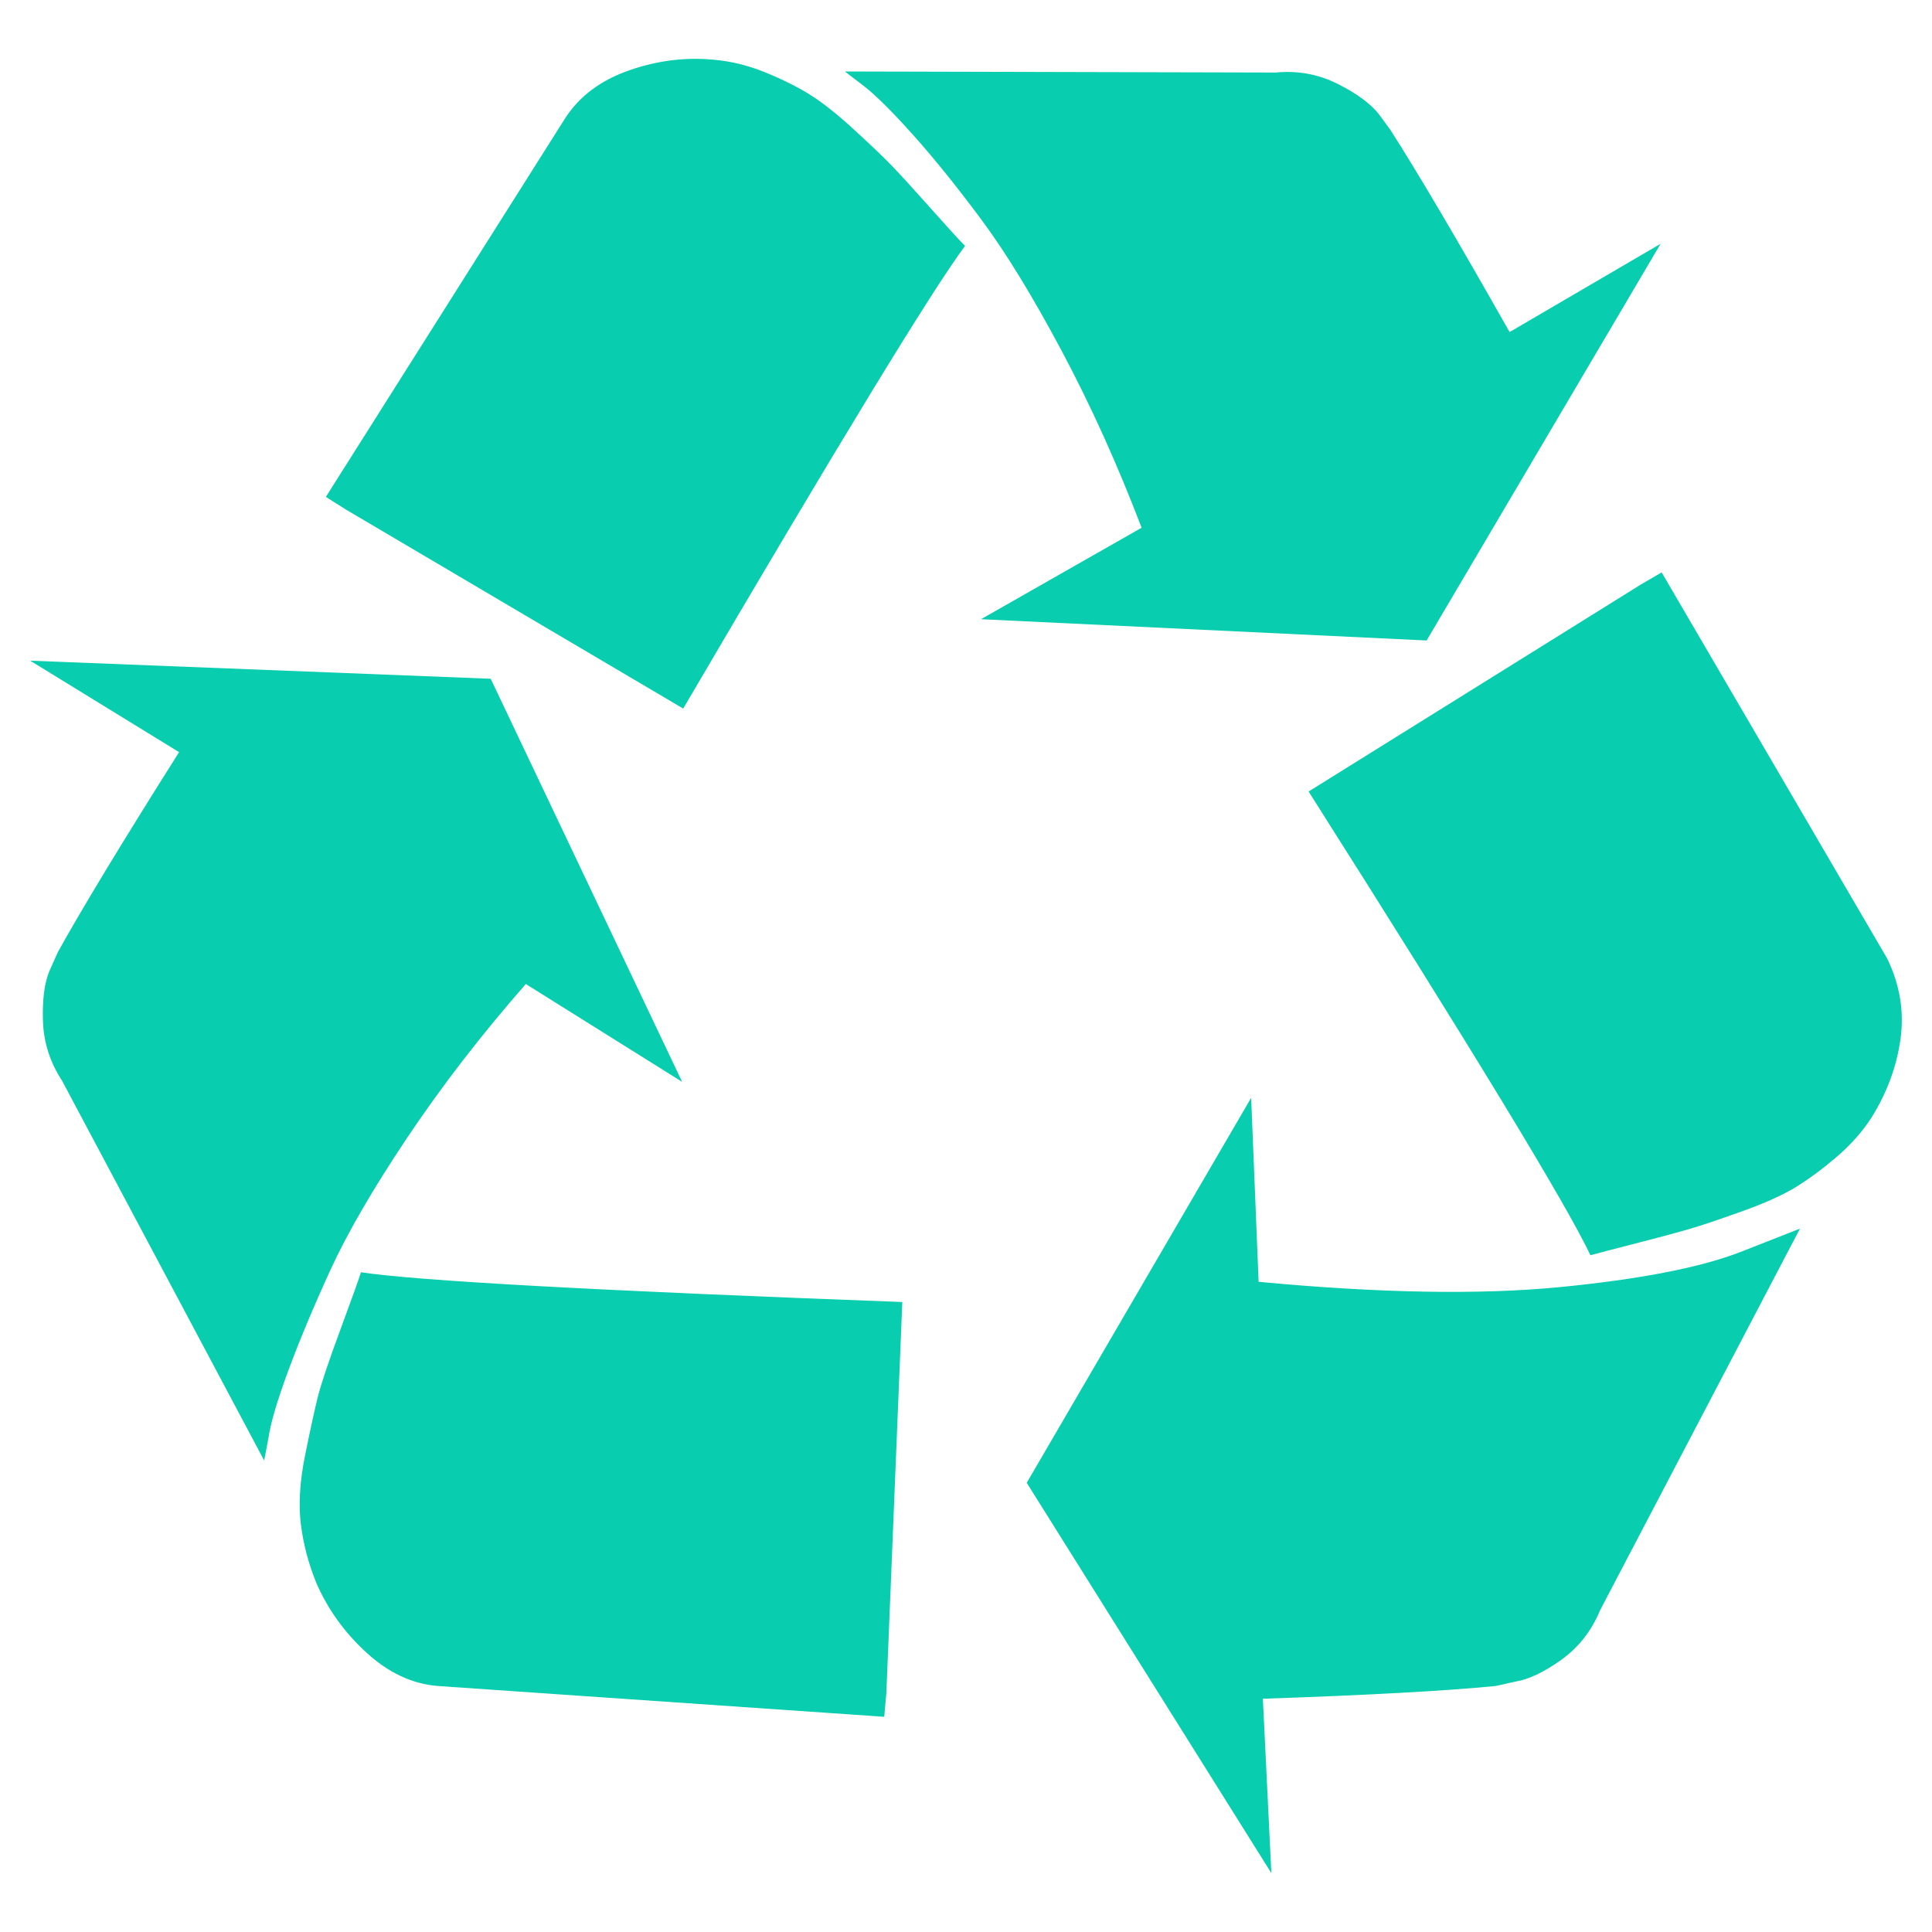 ﻿<?xml version="1.0" encoding="utf-8"?>
<!DOCTYPE svg PUBLIC "-//W3C//DTD SVG 1.1//EN" "http://www.w3.org/Graphics/SVG/1.1/DTD/svg11.dtd">
<svg xmlns="http://www.w3.org/2000/svg" xmlns:xlink="http://www.w3.org/1999/xlink" version="1.1" baseProfile="full" width="64" height="64" viewBox="0 0 64.00 64.00" enable-background="new 0 0 64.00 64.00" xml:space="preserve">
	<path fill="#08CDAE" fill-opacity="1" stroke-width="1.333" stroke-linejoin="miter" d="M 29.89,43.131L 29.361,56.096L 29.291,56.871L 14.494,55.85C 13.648,55.779 12.861,55.409 12.133,54.74C 11.405,54.071 10.853,53.301 10.477,52.432C 10.219,51.798 10.049,51.152 9.966,50.495C 9.884,49.837 9.931,49.074 10.107,48.204C 10.283,47.335 10.424,46.69 10.53,46.267C 10.636,45.844 10.888,45.092 11.288,44.012C 11.687,42.931 11.91,42.309 11.957,42.145C 13.789,42.426 19.767,42.755 29.89,43.131 Z M 16.255,22.485L 22.597,35.838L 17.418,32.597C 15.938,34.288 14.629,35.985 13.489,37.688C 12.35,39.391 11.499,40.859 10.935,42.092C 10.371,43.325 9.908,44.435 9.544,45.421C 9.18,46.408 8.962,47.148 8.892,47.641L 8.751,48.381L 2.057,35.803C 1.658,35.192 1.446,34.535 1.423,33.83C 1.399,33.125 1.47,32.573 1.634,32.174L 1.916,31.54C 2.738,30.06 4.077,27.852 5.932,24.916L 1,21.886L 16.255,22.485 Z M 59.626,40.7L 53.002,53.348C 52.72,54.029 52.291,54.575 51.716,54.986C 51.141,55.398 50.63,55.638 50.183,55.709L 49.549,55.85C 47.882,56.014 45.31,56.155 41.834,56.273L 42.115,62.05L 34.012,49.12L 41.446,36.367L 41.693,42.462C 45.685,42.837 49.009,42.896 51.663,42.638C 54.317,42.379 56.314,41.992 57.653,41.475L 59.626,40.7 Z M 31.969,8.146C 30.865,9.626 27.753,14.734 22.632,23.472L 11.464,16.883L 10.794,16.461L 18.721,3.918C 19.191,3.19 19.896,2.661 20.835,2.333C 21.775,2.004 22.714,1.886 23.654,1.98C 24.218,2.027 24.787,2.168 25.363,2.403C 25.938,2.638 26.431,2.885 26.842,3.143C 27.253,3.401 27.741,3.789 28.305,4.306C 28.868,4.822 29.291,5.228 29.573,5.521C 29.855,5.815 30.277,6.279 30.841,6.913C 31.405,7.547 31.781,7.958 31.969,8.146 Z M 55.045,18.962L 62.515,31.751C 62.937,32.62 63.084,33.513 62.955,34.429C 62.826,35.345 62.503,36.214 61.986,37.036C 61.681,37.506 61.293,37.94 60.823,38.34C 60.354,38.739 59.907,39.068 59.485,39.326C 59.062,39.584 58.492,39.843 57.776,40.101C 57.059,40.359 56.508,40.547 56.12,40.665C 55.732,40.782 55.128,40.947 54.306,41.158C 53.483,41.37 52.943,41.51 52.685,41.581C 51.886,39.89 48.774,34.769 43.349,26.22L 54.376,19.35L 55.045,18.962 Z M 50.007,11L 55.01,8.075L 47.259,21.217L 32.497,20.512L 37.817,17.482C 37.019,15.392 36.138,13.442 35.175,11.634C 34.212,9.825 33.325,8.375 32.515,7.283C 31.704,6.191 30.947,5.251 30.242,4.464C 29.538,3.677 28.986,3.131 28.586,2.826L 27.987,2.368L 42.256,2.403C 42.984,2.333 43.666,2.456 44.3,2.773C 44.934,3.09 45.392,3.425 45.674,3.777L 46.061,4.306C 46.977,5.738 48.293,7.97 50.007,11 Z "/>
</svg>
